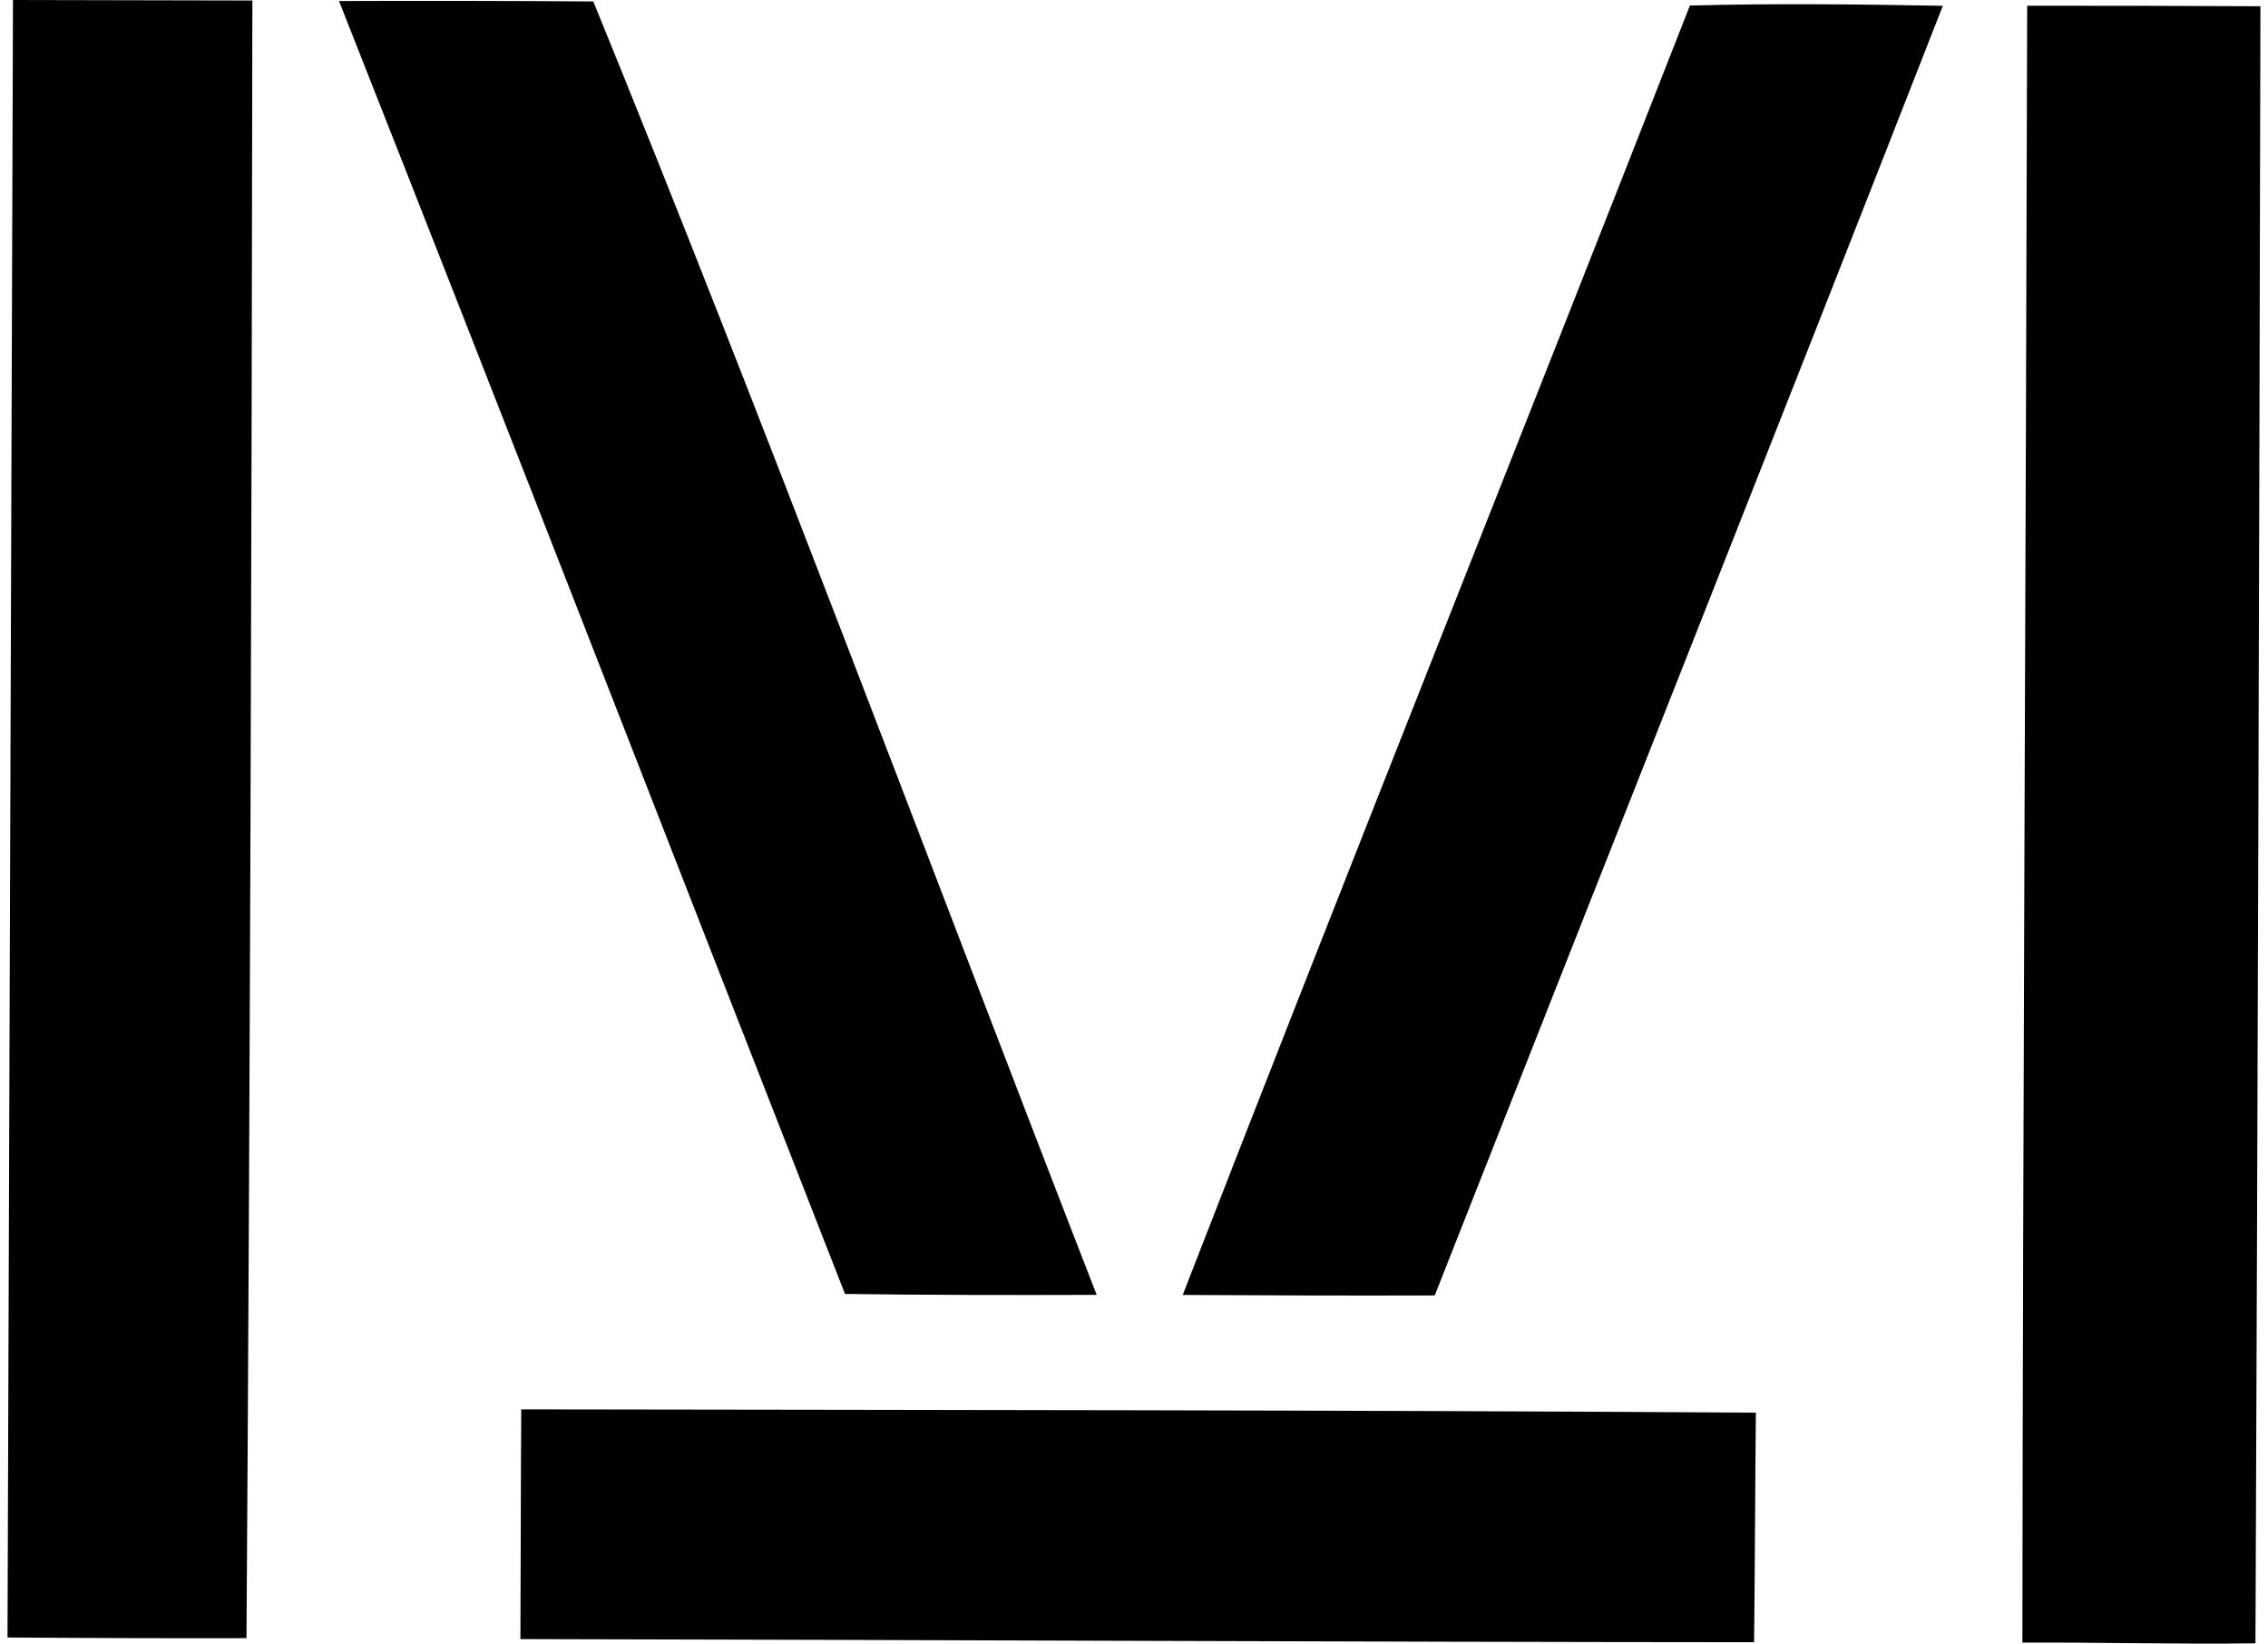 <svg xmlns="http://www.w3.org/2000/svg" width="276" height="200" fill="none" viewBox="0 0 276 200">
  <path fill="#000" d="M1.58 0c9.711.01 19.422.03 29.133.061-.092 66.431-.276 132.852-.717 199.273-9.7.021-19.391-.01-29.082-.082C1.15 132.831 1.354 66.411 1.58 0Zm39.674.124C51.569.093 61.884.104 72.2.175c21.246 52.08 40.863 104.927 61.258 157.386-10.213.03-20.426.03-30.629-.113C82.291 105.02 61.957 52.49 41.254.124Zm164.393.552c10.243-.277 20.528-.154 30.782.03-20.467 52.357-41.241 104.61-61.831 156.925-10.224.031-20.447 0-30.67-.061C164.272 105.183 185.159 53.011 205.647.676Zm41.046.021c9.466 0 18.921.01 28.386.062-.144 66.39-.328 132.8-.605 199.201-9.444.133-18.899-.133-28.365-.082.072-66.39.431-132.78.584-199.18ZM63.431 171.492c50.082.082 100.164.082 150.246.4-.092 9.311-.112 18.623-.215 27.935-50.051-.031-100.092-.287-150.133-.379.051-9.312.041-18.644.102-27.956Z"/>
</svg>
